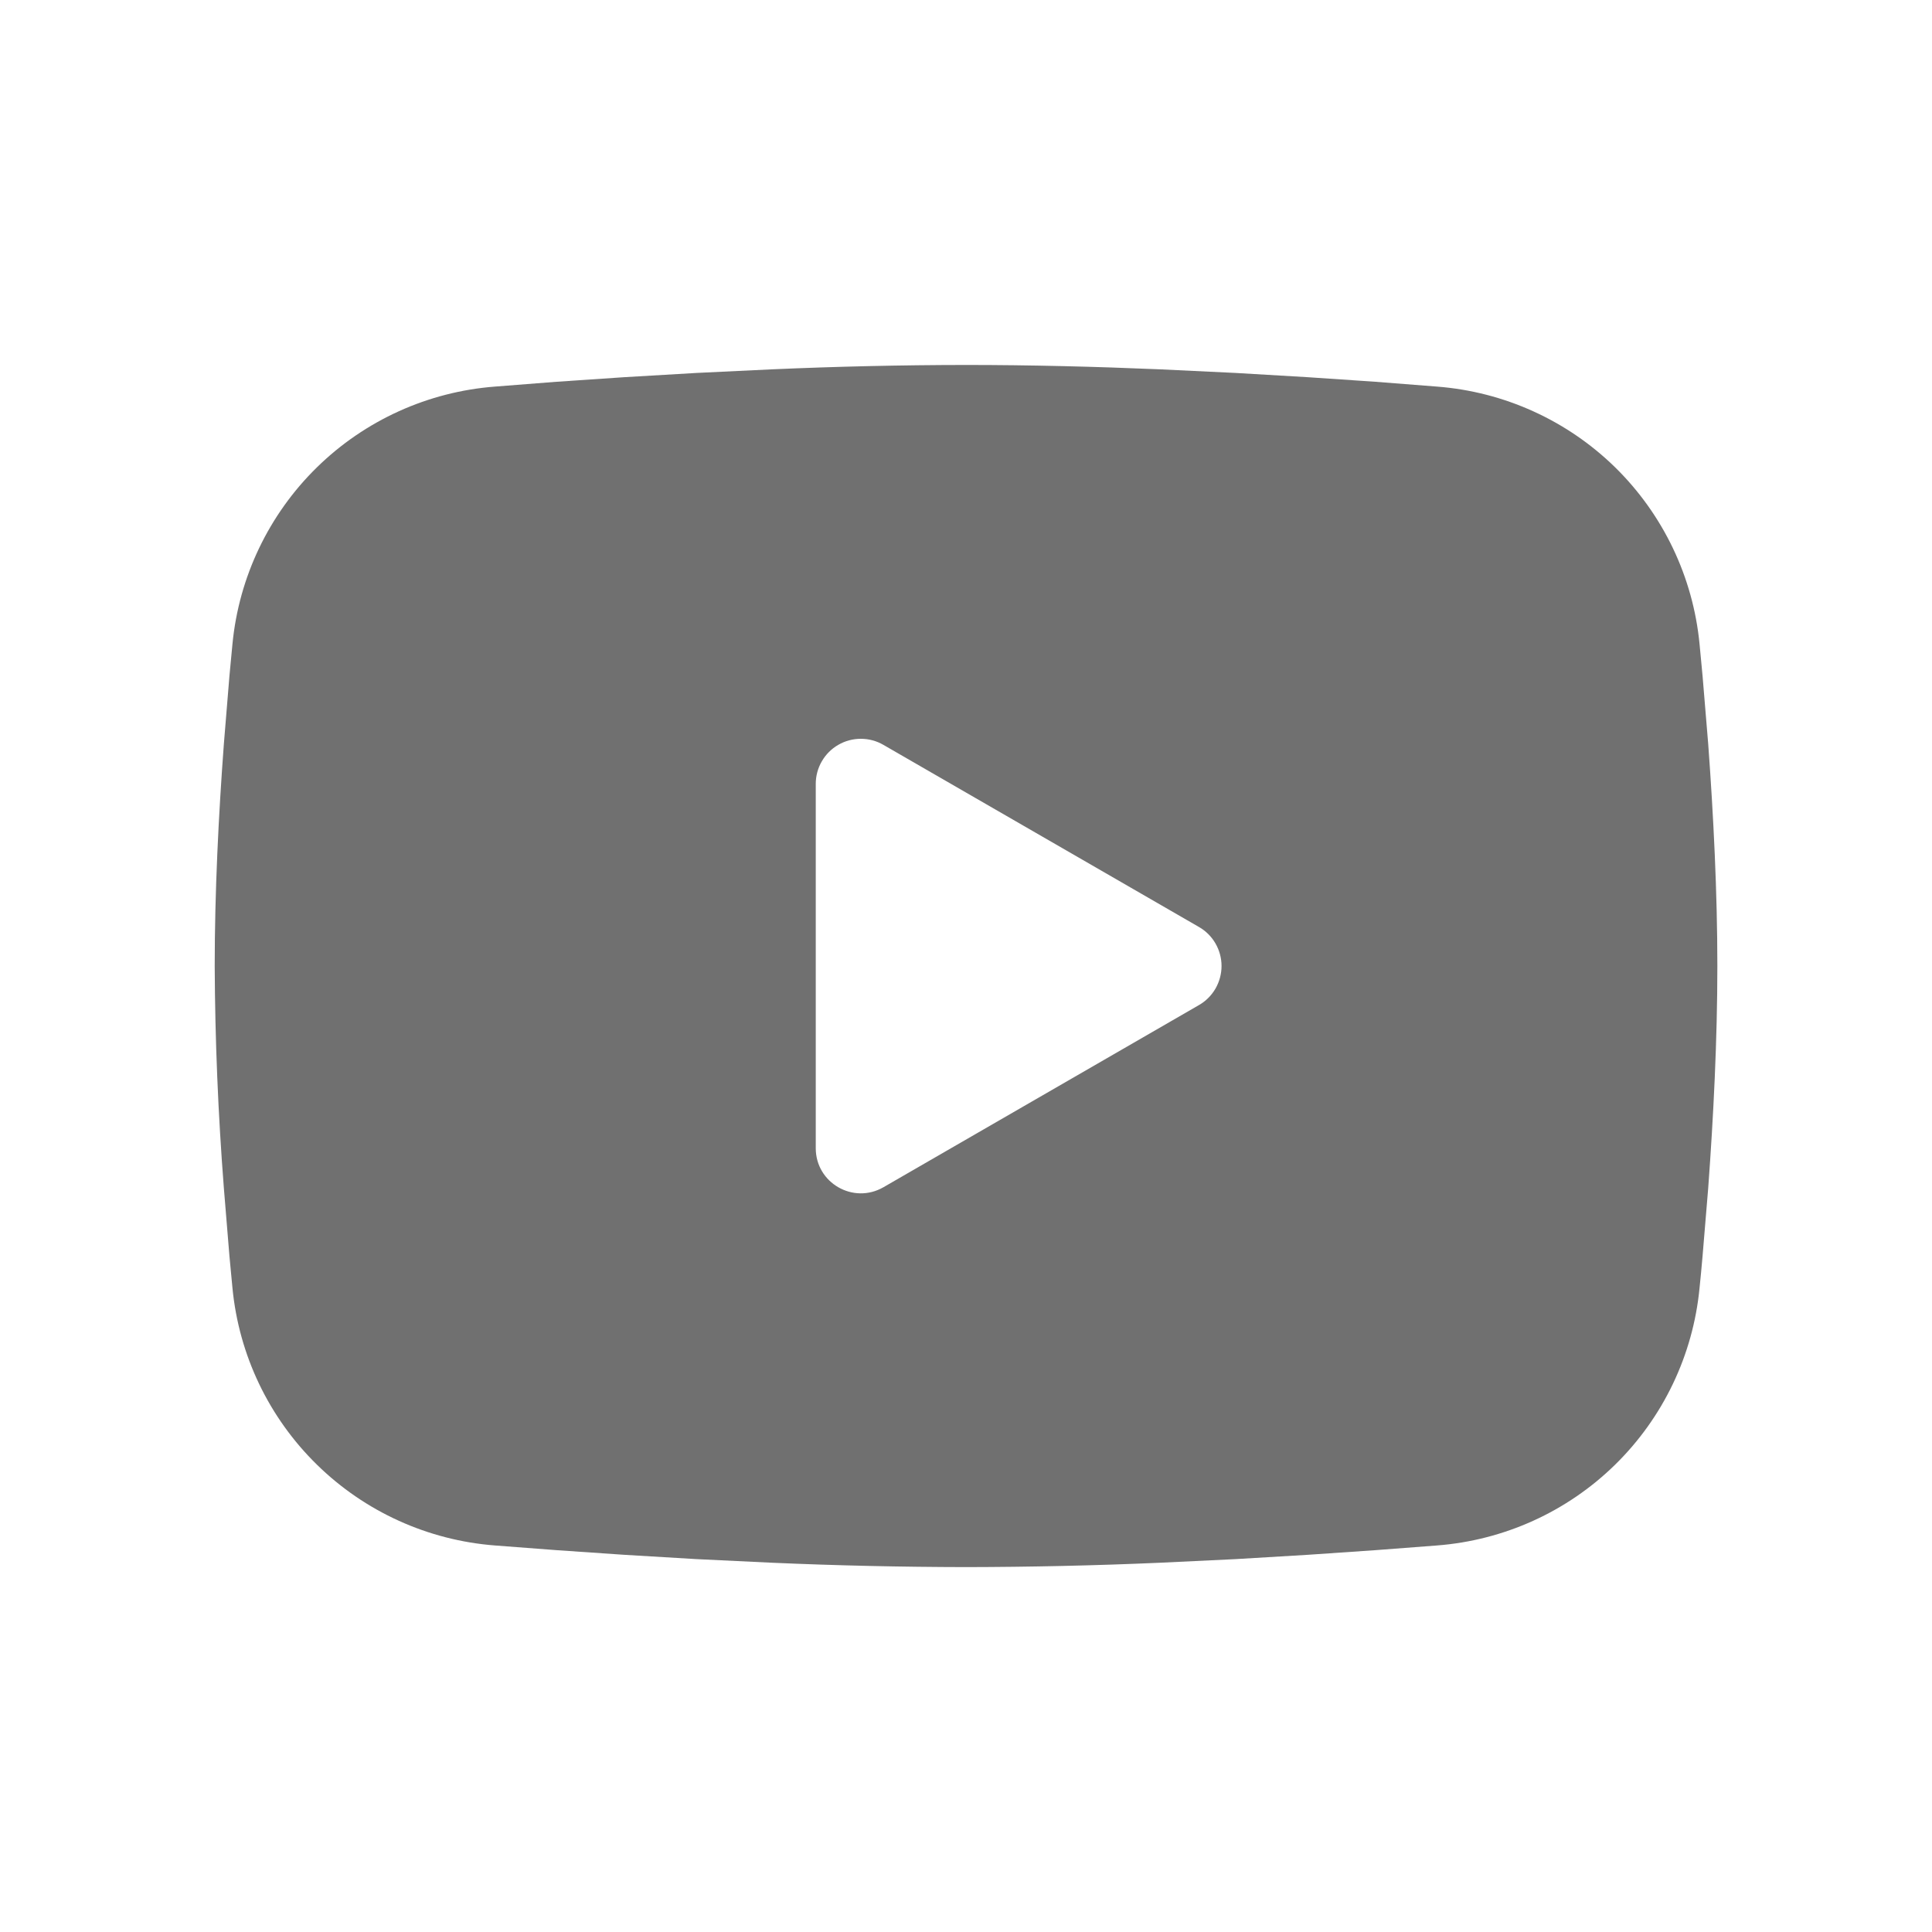<svg width="30" height="30" viewBox="0 0 30 30" fill="none" xmlns="http://www.w3.org/2000/svg">
<path fill-rule="evenodd" clip-rule="evenodd" d="M15 5.667C15.998 5.667 17.021 5.693 18.013 5.735L19.184 5.791L20.305 5.857L21.355 5.928L22.314 6.003C23.355 6.083 24.334 6.527 25.08 7.257C25.825 7.988 26.289 8.958 26.39 9.996L26.437 10.492L26.525 11.554C26.606 12.654 26.667 13.854 26.667 15C26.667 16.147 26.606 17.346 26.525 18.447L26.437 19.508C26.422 19.679 26.407 19.843 26.39 20.004C26.289 21.043 25.825 22.013 25.079 22.744C24.334 23.474 23.354 23.918 22.313 23.998L21.356 24.071L20.306 24.143L19.184 24.21L18.013 24.266C17.009 24.31 16.005 24.332 15 24.334C13.996 24.332 12.992 24.31 11.988 24.266L10.817 24.21L9.695 24.143L8.645 24.071L7.686 23.998C6.646 23.918 5.666 23.474 4.921 22.743C4.175 22.013 3.711 21.043 3.61 20.004L3.563 19.508L3.476 18.447C3.387 17.3 3.339 16.15 3.334 15C3.334 13.854 3.394 12.654 3.476 11.554L3.563 10.492C3.579 10.322 3.594 10.158 3.61 9.996C3.711 8.958 4.175 7.988 4.92 7.258C5.666 6.527 6.645 6.083 7.685 6.003L8.643 5.928L9.693 5.857L10.816 5.791L11.987 5.735C12.991 5.691 13.995 5.668 15 5.667ZM12.667 12.171V17.829C12.667 18.369 13.25 18.704 13.717 18.436L18.617 15.607C18.724 15.546 18.812 15.457 18.874 15.351C18.935 15.244 18.968 15.123 18.968 15C18.968 14.877 18.935 14.756 18.874 14.65C18.812 14.543 18.724 14.455 18.617 14.394L13.717 11.566C13.611 11.504 13.49 11.472 13.367 11.472C13.244 11.472 13.123 11.504 13.017 11.566C12.91 11.627 12.822 11.716 12.761 11.822C12.699 11.929 12.667 12.049 12.667 12.172V12.171Z" fill="#707070"/>
</svg>
